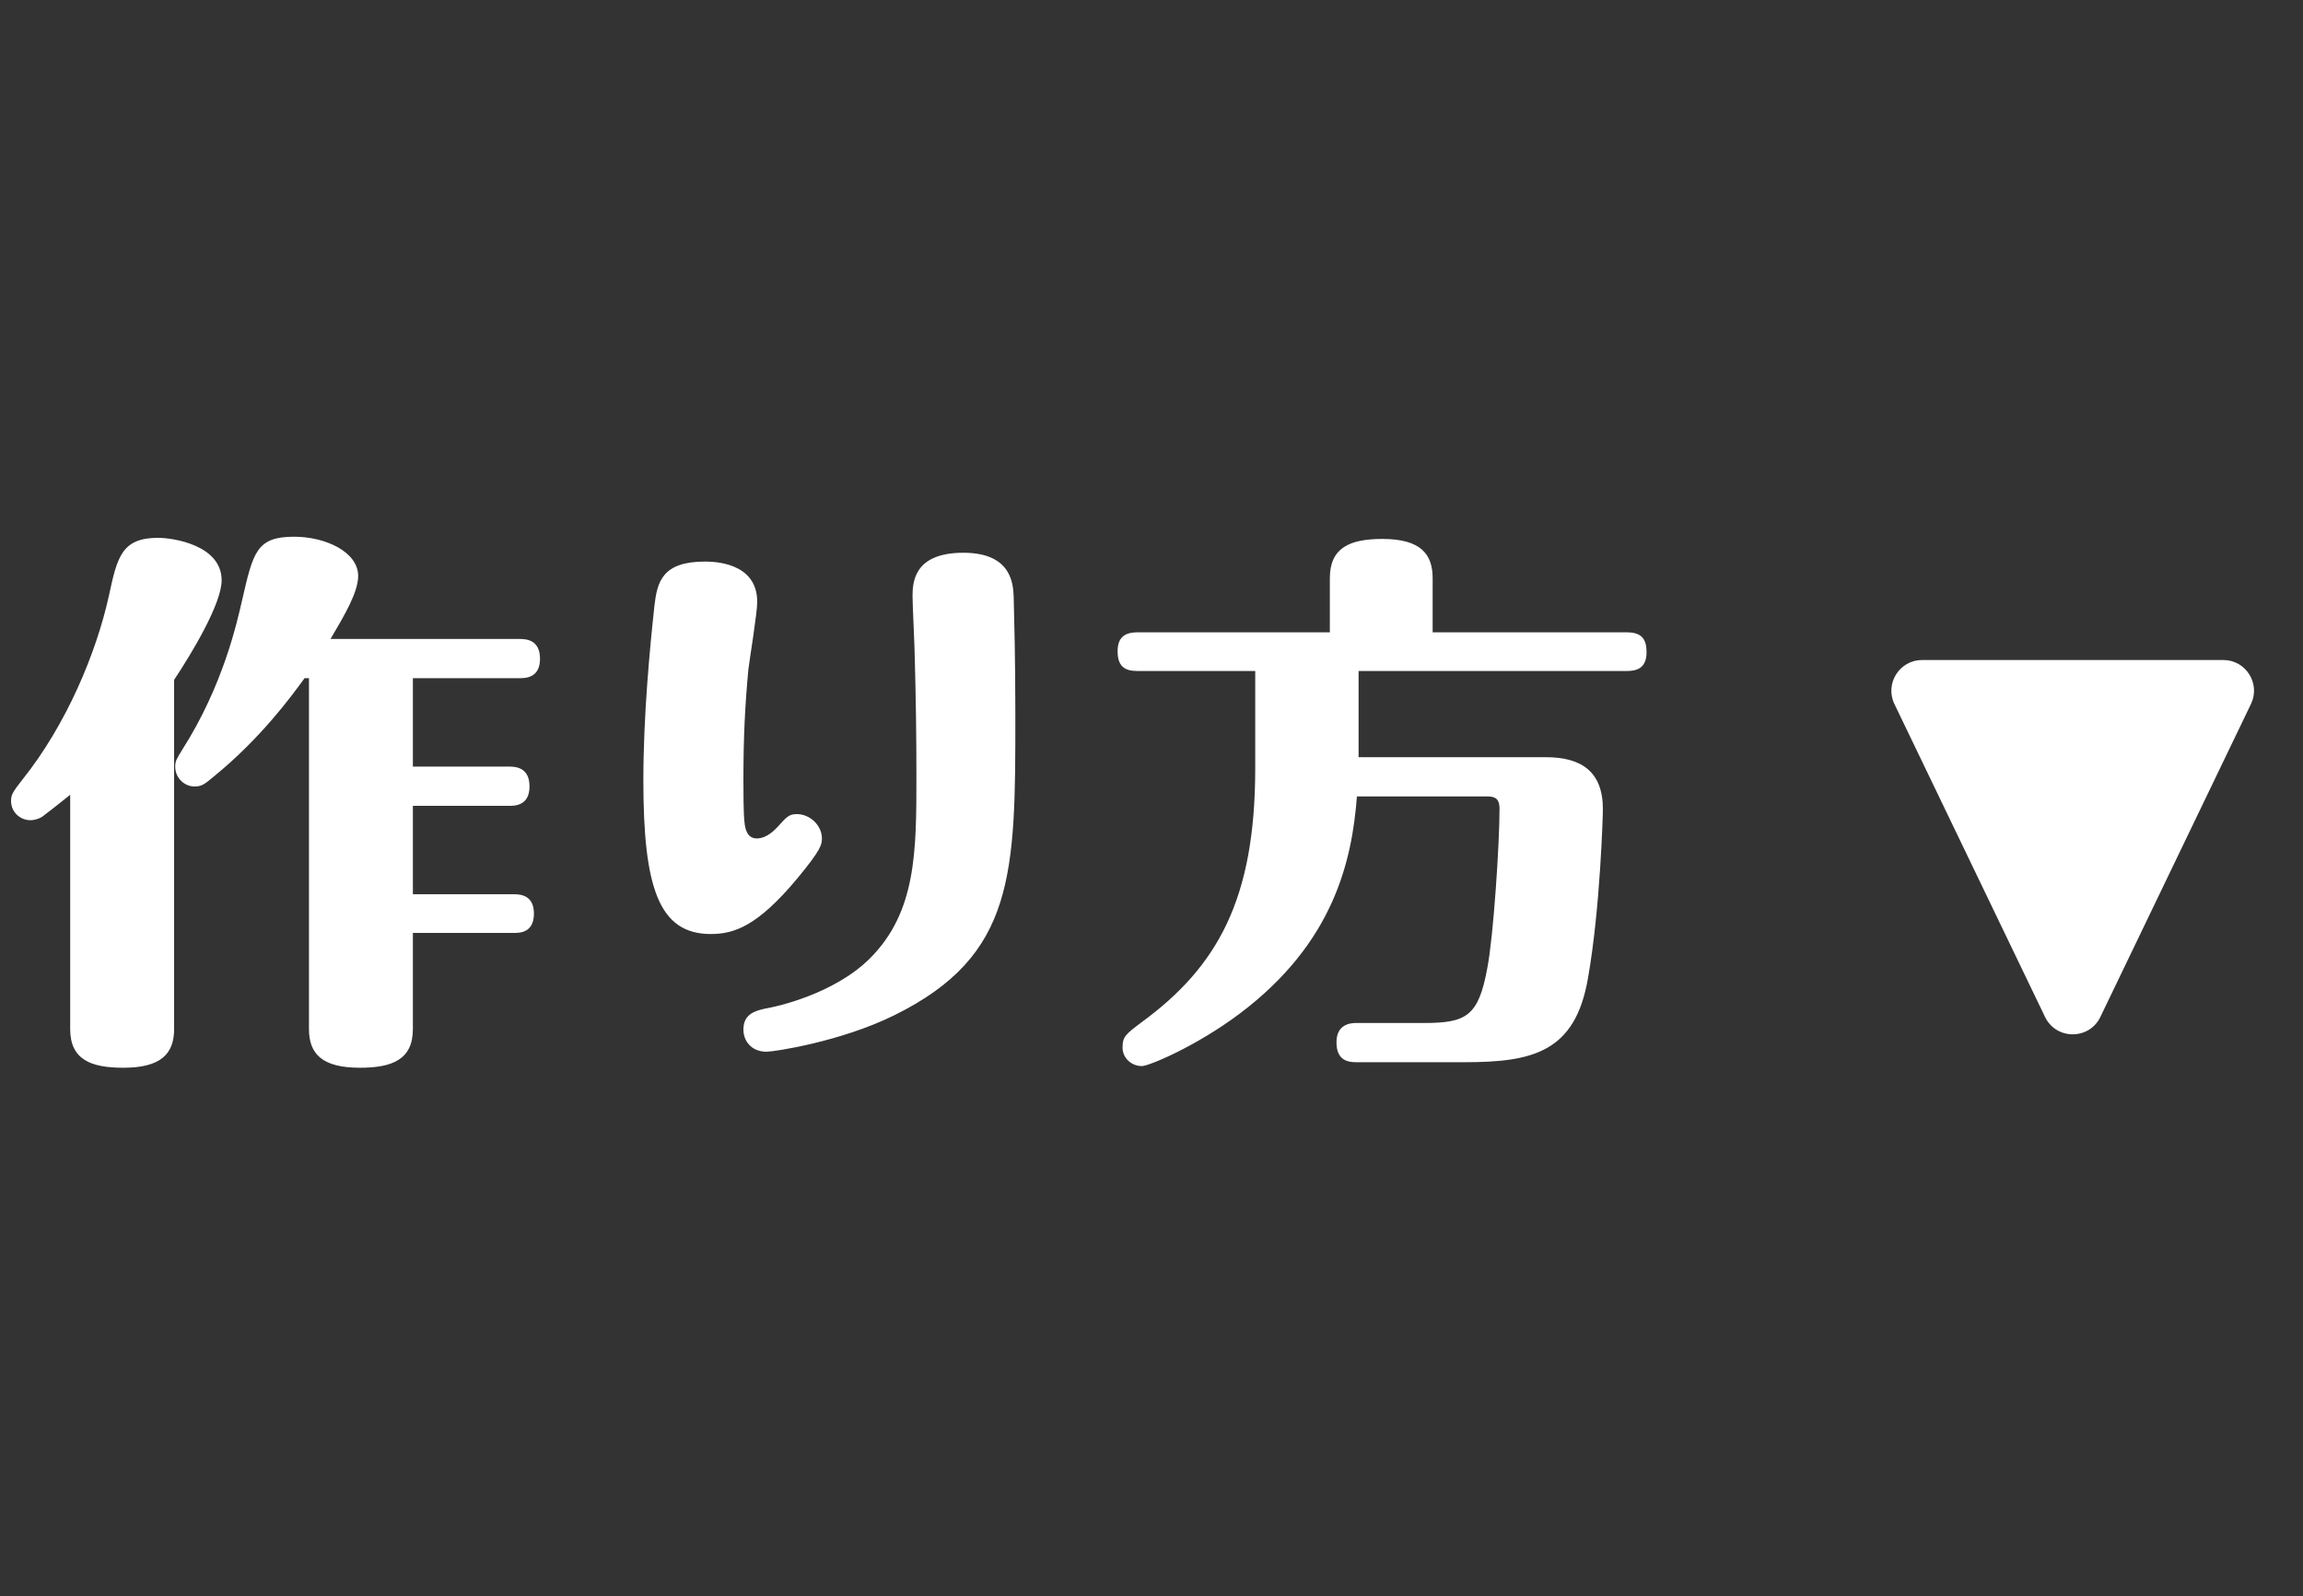 <svg width="75" height="52" viewBox="0 0 75 52" fill="none" xmlns="http://www.w3.org/2000/svg">
<rect x="0" y="0" width="75" height="52" fill="#333333" stroke="none"/>
<path d="M10.062 22.092H9.918C9.45 22.74 8.46 24.072 6.984 25.278C6.66 25.548 6.57 25.62 6.336 25.62C6.012 25.62 5.706 25.35 5.706 24.972C5.706 24.792 5.742 24.738 5.94 24.414C7.272 22.326 7.722 20.256 7.884 19.554C8.244 17.988 8.352 17.484 9.576 17.484C10.62 17.484 11.664 17.988 11.664 18.762C11.664 19.284 11.232 20.022 10.764 20.814H16.92C17.154 20.814 17.586 20.85 17.586 21.462C17.586 22.092 17.1 22.092 16.92 22.092H13.446V24.972H16.578C16.812 24.972 17.244 25.008 17.244 25.62C17.244 26.25 16.758 26.25 16.578 26.25H13.446V29.13H16.74C16.956 29.13 17.388 29.166 17.388 29.76C17.388 30.39 16.92 30.39 16.74 30.39H13.446V33.522C13.446 34.512 12.78 34.782 11.718 34.782C10.494 34.782 10.062 34.332 10.062 33.522V22.092ZM5.67 22.146V33.522C5.67 34.332 5.238 34.782 4.014 34.782C2.952 34.782 2.286 34.512 2.286 33.522V25.89C1.998 26.124 1.584 26.448 1.368 26.61C1.278 26.664 1.134 26.718 0.99 26.718C0.666 26.718 0.36 26.466 0.36 26.088C0.36 25.872 0.432 25.782 0.738 25.386C2.16 23.604 3.132 21.282 3.546 19.41C3.816 18.15 3.96 17.52 5.148 17.52C5.634 17.52 7.218 17.754 7.218 18.906C7.218 19.662 6.246 21.282 5.67 22.146ZM22.95 18.294C23.202 18.294 24.66 18.294 24.66 19.608C24.66 19.968 24.408 21.498 24.372 21.804C24.264 22.956 24.21 24 24.21 25.404C24.21 25.746 24.21 26.502 24.246 26.79C24.264 26.97 24.318 27.312 24.642 27.312C24.984 27.312 25.236 27.024 25.326 26.934C25.632 26.592 25.704 26.52 25.956 26.52C26.37 26.52 26.766 26.88 26.766 27.312C26.766 27.51 26.748 27.672 25.956 28.626C24.678 30.156 23.922 30.426 23.148 30.426C21.456 30.426 20.952 28.914 20.952 25.422C20.952 23.28 21.168 21.066 21.312 19.734C21.402 18.96 21.564 18.294 22.95 18.294ZM31.374 18.006C32.976 18.006 32.994 19.068 33.012 19.446C33.03 20.22 33.066 21.426 33.066 23.316C33.066 28.464 33.066 31.128 29.124 33.072C27.378 33.936 25.2 34.26 24.966 34.26C24.462 34.26 24.21 33.9 24.21 33.54C24.21 33 24.624 32.91 25.092 32.82C25.2 32.802 27.144 32.406 28.332 31.218C29.844 29.706 29.844 27.726 29.844 25.296C29.844 23.946 29.826 22.722 29.79 21.408C29.79 21.102 29.718 19.716 29.718 19.428C29.718 18.978 29.754 18.006 31.374 18.006ZM52.974 21.858H44.244V24.666H50.346C51.498 24.666 52.2 25.134 52.2 26.358C52.2 26.574 52.11 29.634 51.714 31.866C51.3 34.278 49.914 34.602 47.682 34.602H44.172C43.902 34.602 43.524 34.548 43.524 33.954C43.524 33.342 44.01 33.324 44.172 33.324H46.368C47.754 33.324 48.15 33.108 48.438 31.524C48.636 30.498 48.834 27.492 48.834 26.34C48.834 26.034 48.708 25.944 48.438 25.944H44.19C44.028 28.05 43.434 30.714 40.374 33.018C38.934 34.098 37.404 34.728 37.188 34.728C36.828 34.728 36.54 34.44 36.558 34.098C36.558 33.774 36.666 33.684 37.17 33.306C39.654 31.488 40.878 29.292 40.878 25.026V21.858H37.044C36.612 21.858 36.396 21.696 36.396 21.21C36.396 20.706 36.702 20.598 37.044 20.598H43.308V18.834C43.308 17.844 43.956 17.556 45.018 17.556C46.278 17.556 46.656 18.06 46.656 18.834V20.598H52.974C53.46 20.598 53.622 20.814 53.622 21.246C53.622 21.786 53.28 21.858 52.974 21.858Z" fill="white"/>
<path d="M68.401 33.127C68.038 33.882 66.962 33.882 66.599 33.127L61.694 22.934C61.375 22.27 61.859 21.5 62.596 21.5L72.404 21.5C73.141 21.5 73.625 22.27 73.305 22.934L68.401 33.127Z" fill="white"/>
</svg>
